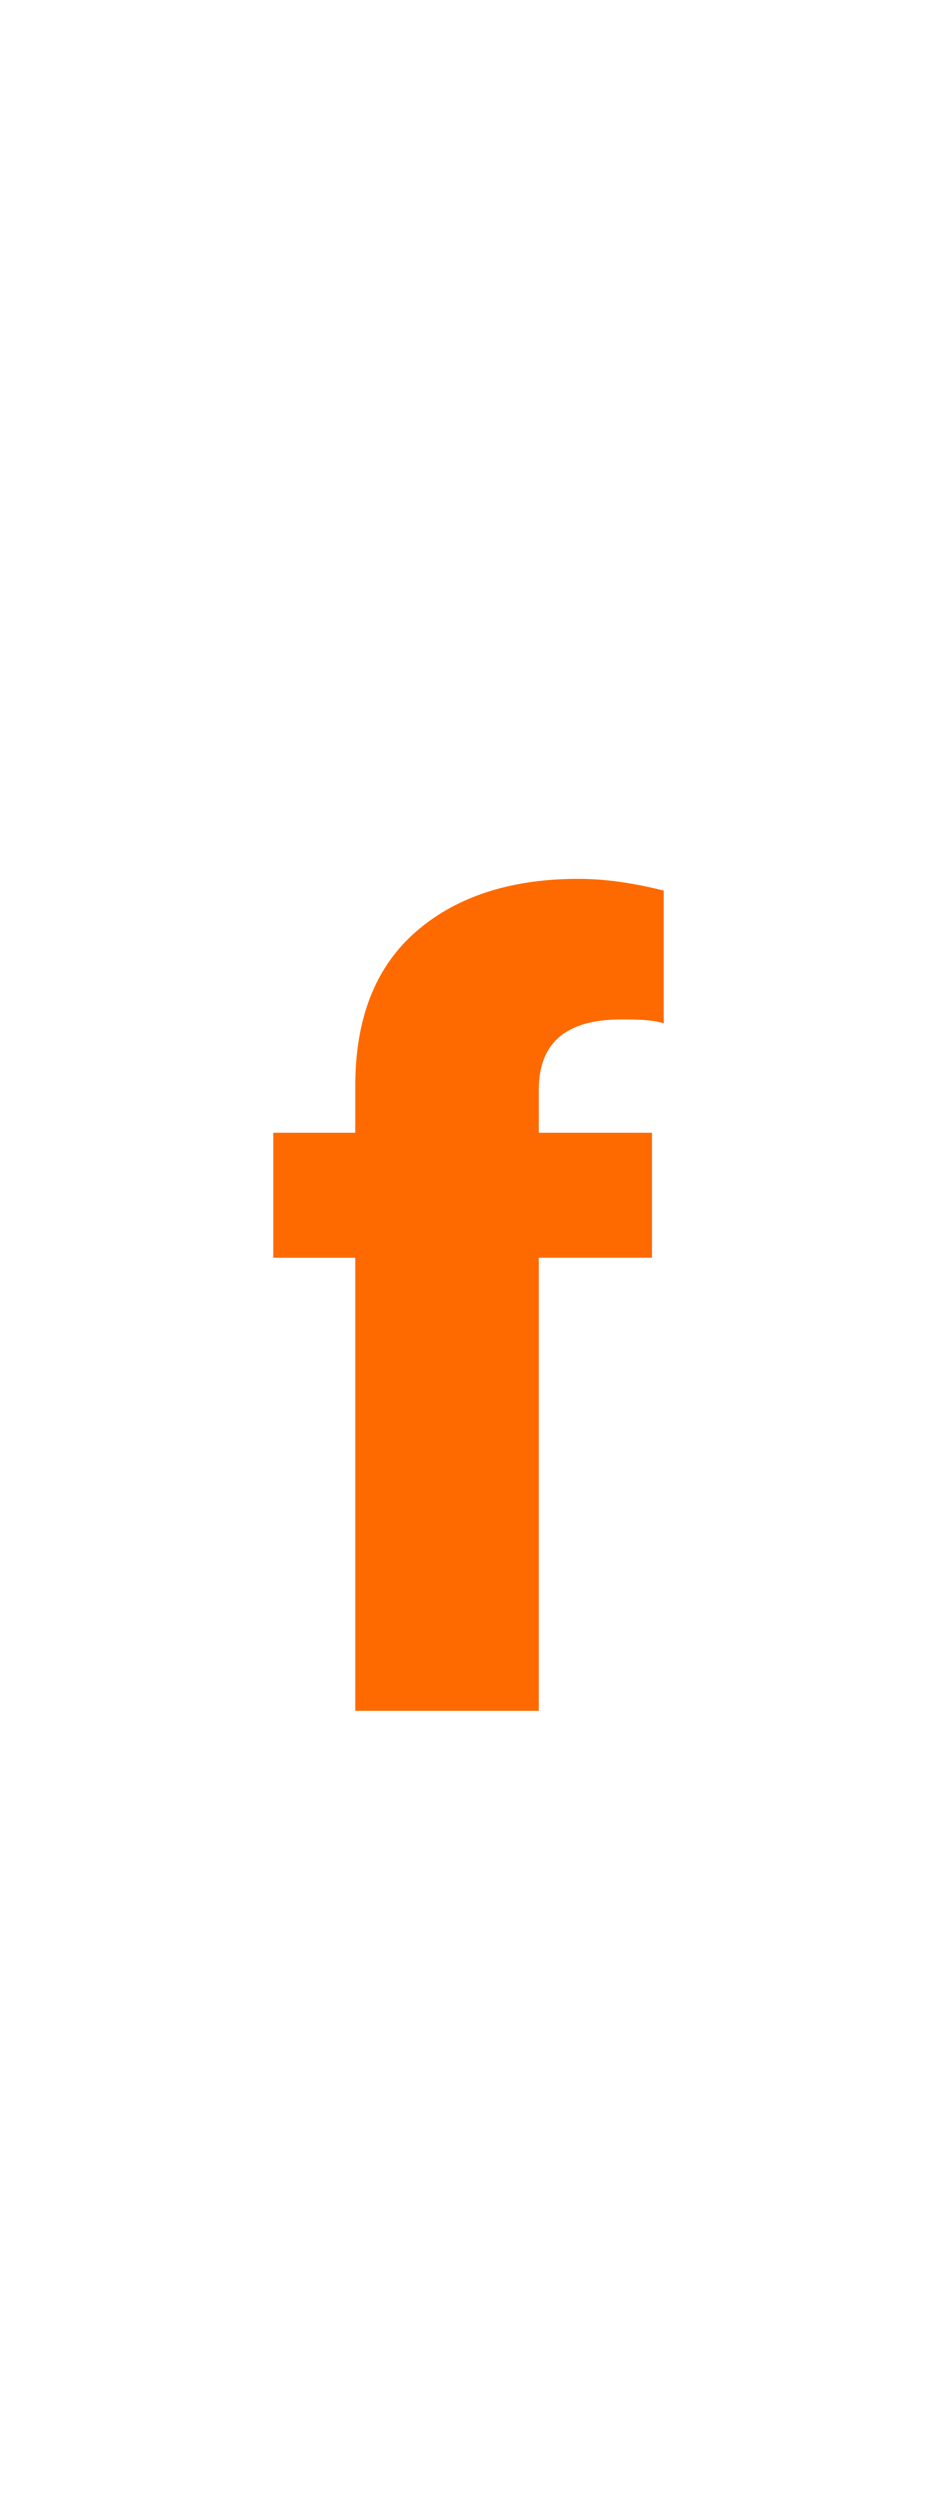 <?xml version="1.0" encoding="utf-8"?>
<!-- Generator: Adobe Illustrator 25.4.1, SVG Export Plug-In . SVG Version: 6.00 Build 0)  -->
<svg version="1.1" id="レイヤー_1" xmlns="http://www.w3.org/2000/svg" xmlns:xlink="http://www.w3.org/1999/xlink" x="0px"
	 y="0px" viewBox="0 0 24 64" style="enable-background:new 0 0 24 64;" xml:space="preserve">
<style type="text/css">
	.st0{fill:#FF6A00;}
</style>
<desc>Created with Sketch.</desc>
<g id="logo_facebook">
	<path class="st0" d="M9.1,43.8V32.2H7V29h2.1v-1.2c0-1.7,0.5-3,1.5-3.9c1-0.9,2.4-1.4,4.2-1.4c0.7,0,1.4,0.1,2.2,0.3l0,3.4
		c-0.3-0.1-0.7-0.1-1.1-0.1c-1.4,0-2.1,0.6-2.1,1.8V29h2.9v3.2h-2.9v11.6H9.1z"/>
</g>
</svg>
